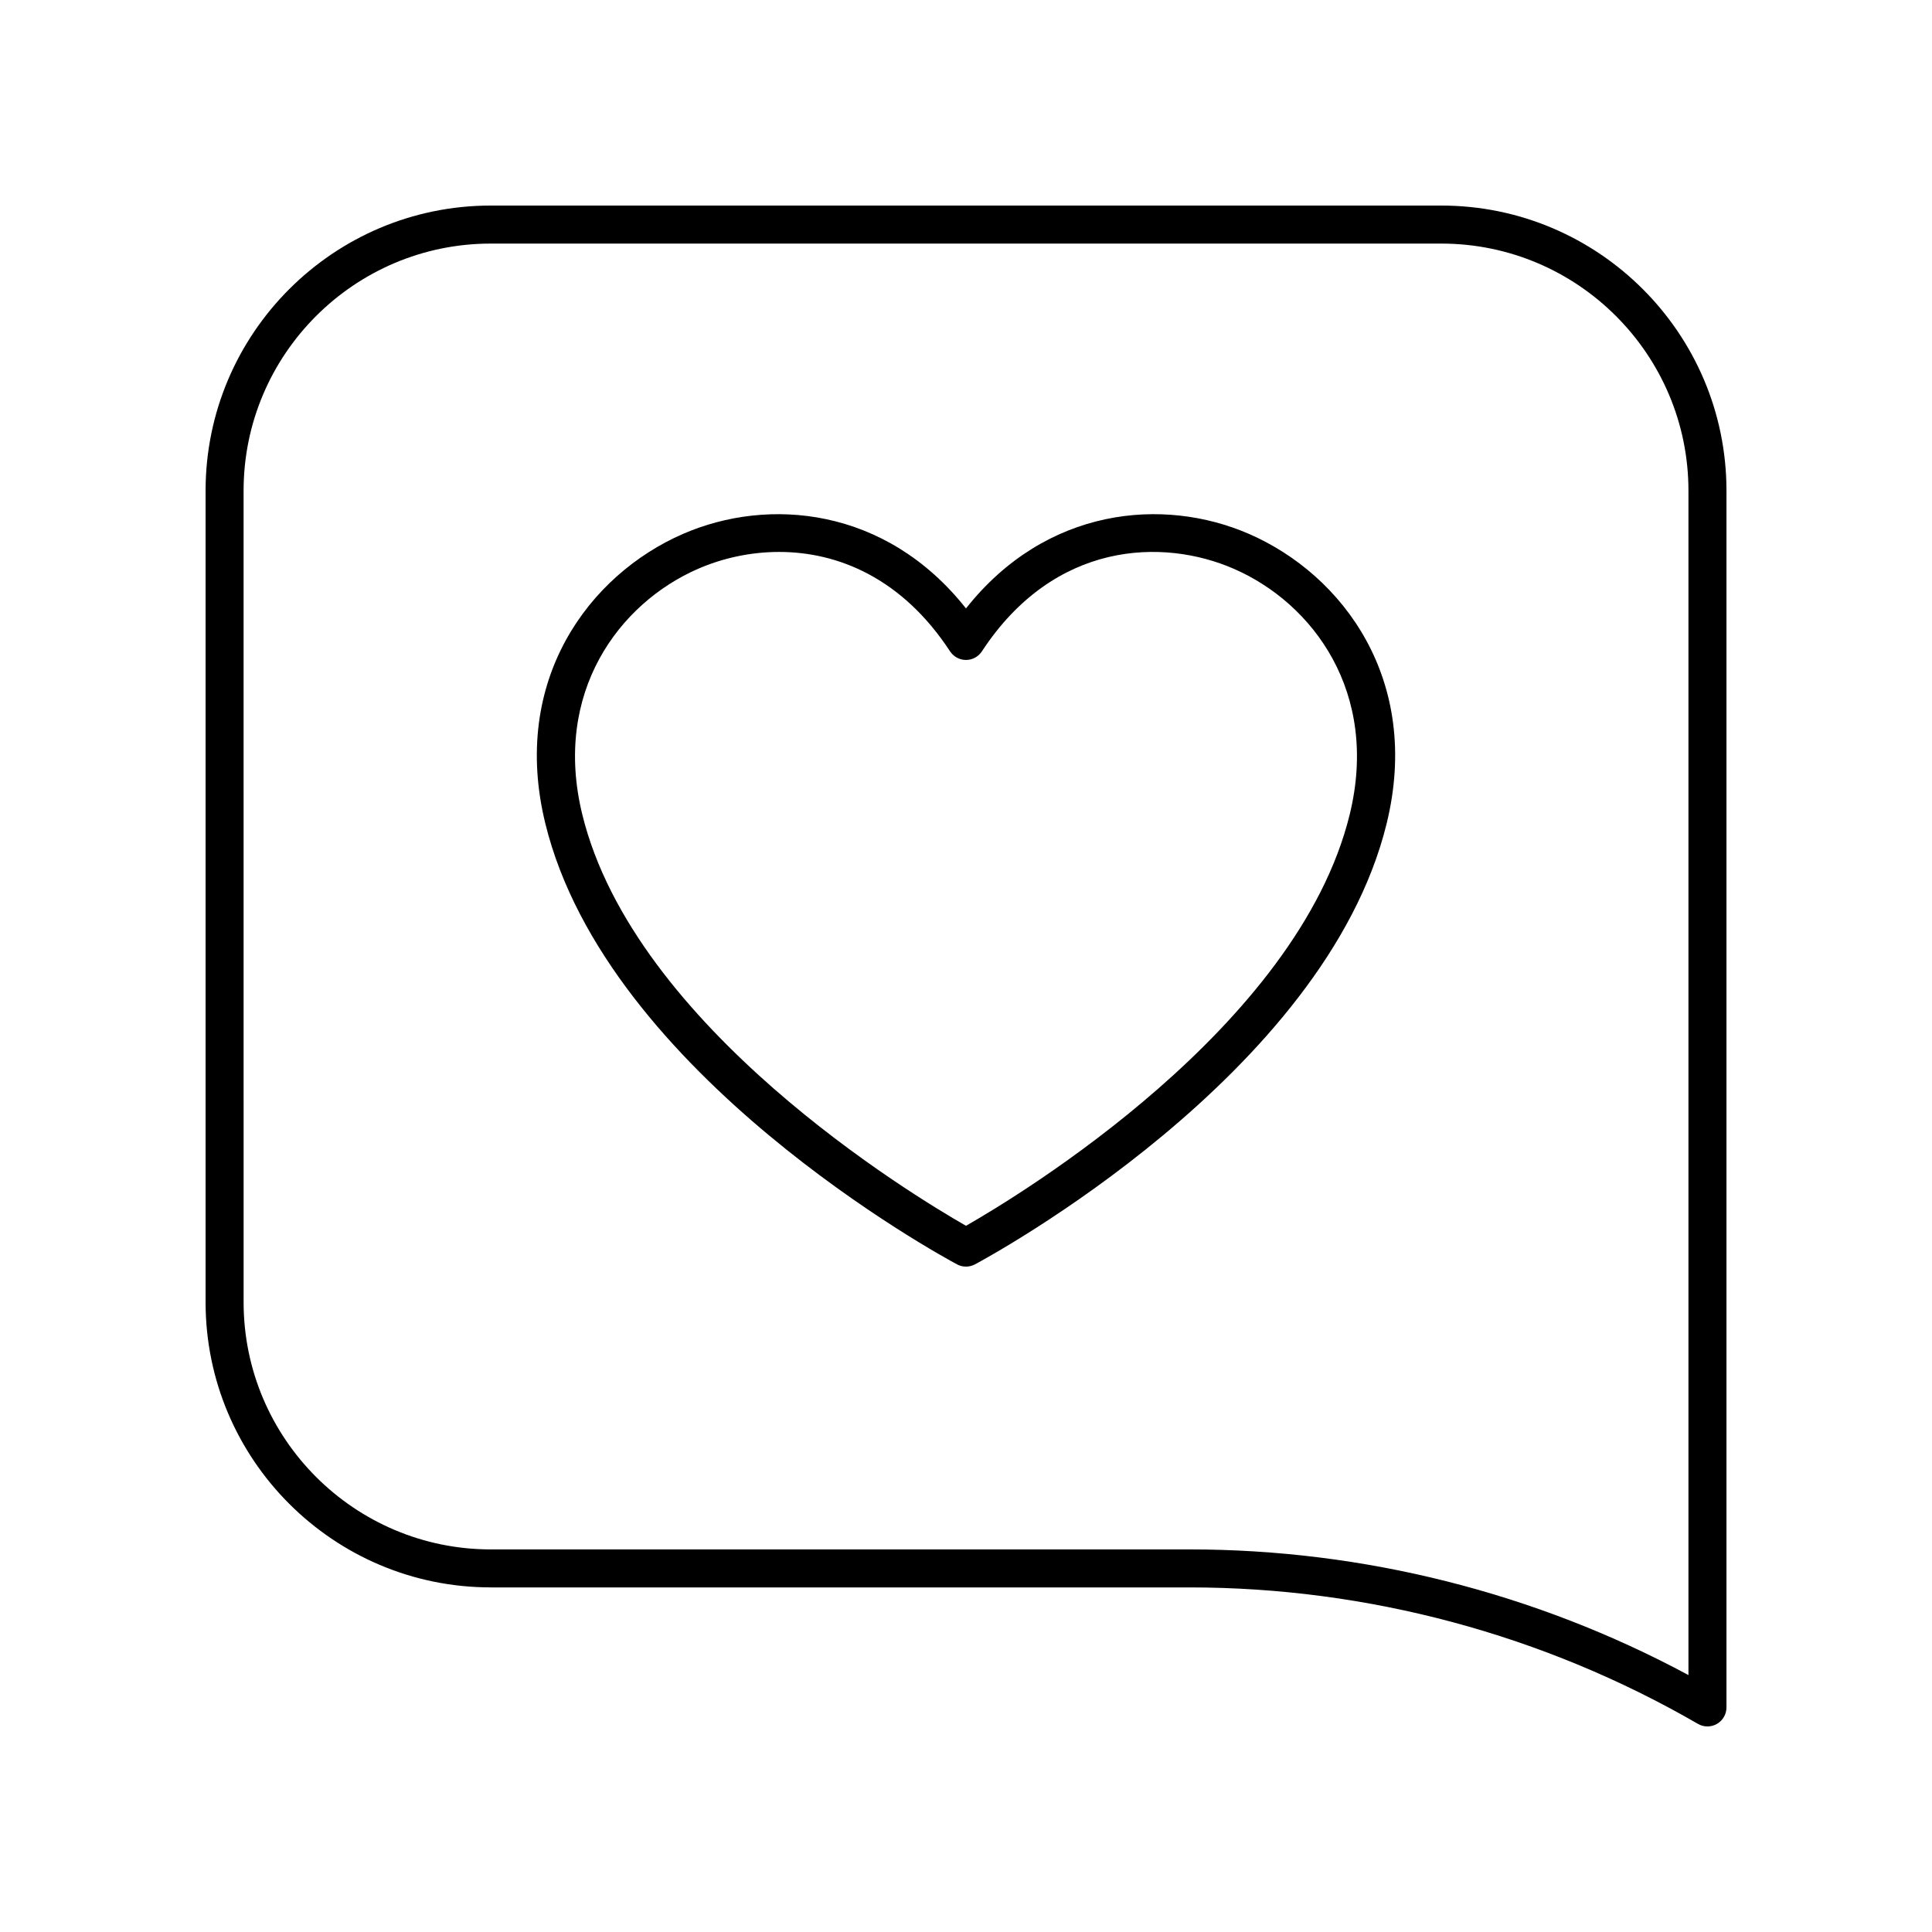 <?xml version="1.0" encoding="UTF-8"?>
<!-- Uploaded to: SVG Find, www.svgfind.com, Generator: SVG Find Mixer Tools -->
<svg fill="#000000" width="800px" height="800px" version="1.1" viewBox="144 144 512 512" xmlns="http://www.w3.org/2000/svg">
 <g>
  <path d="m274.05 564.68h185.17c47.25 0 93.844 12.504 134.75 36.164 0.781 0.453 1.652 0.68 2.523 0.68 0.867 0 1.738-0.223 2.516-0.676 1.559-0.898 2.523-2.562 2.523-4.363v-322.44c0-41.672-33.902-75.57-75.57-75.57h-251.91c-41.672 0-75.57 33.902-75.57 75.57v215.06c0 41.672 33.898 75.57 75.57 75.57zm-65.496-290.63c0-36.117 29.379-65.496 65.496-65.496h251.91c36.117 0 65.496 29.379 65.496 65.496v313.86c-40.574-21.812-86.102-33.301-132.23-33.301h-185.17c-36.117 0-65.496-29.379-65.496-65.496z"/>
  <path d="m397.62 479.07c0.738 0.395 1.559 0.594 2.375 0.594s1.633-0.199 2.375-0.594c3.785-2.019 92.805-50.266 109.1-116.8 9.316-38.023-11.605-65.961-36.473-76.777-22.641-9.852-53.754-7.121-75 19.746-21.246-26.863-52.359-29.59-74.992-19.75-24.871 10.82-45.797 38.758-36.48 76.781 16.305 66.531 105.31 114.78 109.1 116.8zm-68.598-184.34c6.281-2.734 13.68-4.461 21.457-4.461 15.508 0 32.535 6.867 45.301 26.348 0.934 1.418 2.516 2.277 4.215 2.277s3.281-0.855 4.215-2.277c19.18-29.25 47.957-30.078 66.762-21.883 20.992 9.133 38.629 32.816 30.707 65.145-13.805 56.363-87.453 100.84-101.68 108.97-14.234-8.137-87.871-52.609-101.68-108.98-7.922-32.328 9.719-56.012 30.711-65.145z"/>
 </g>
</svg>